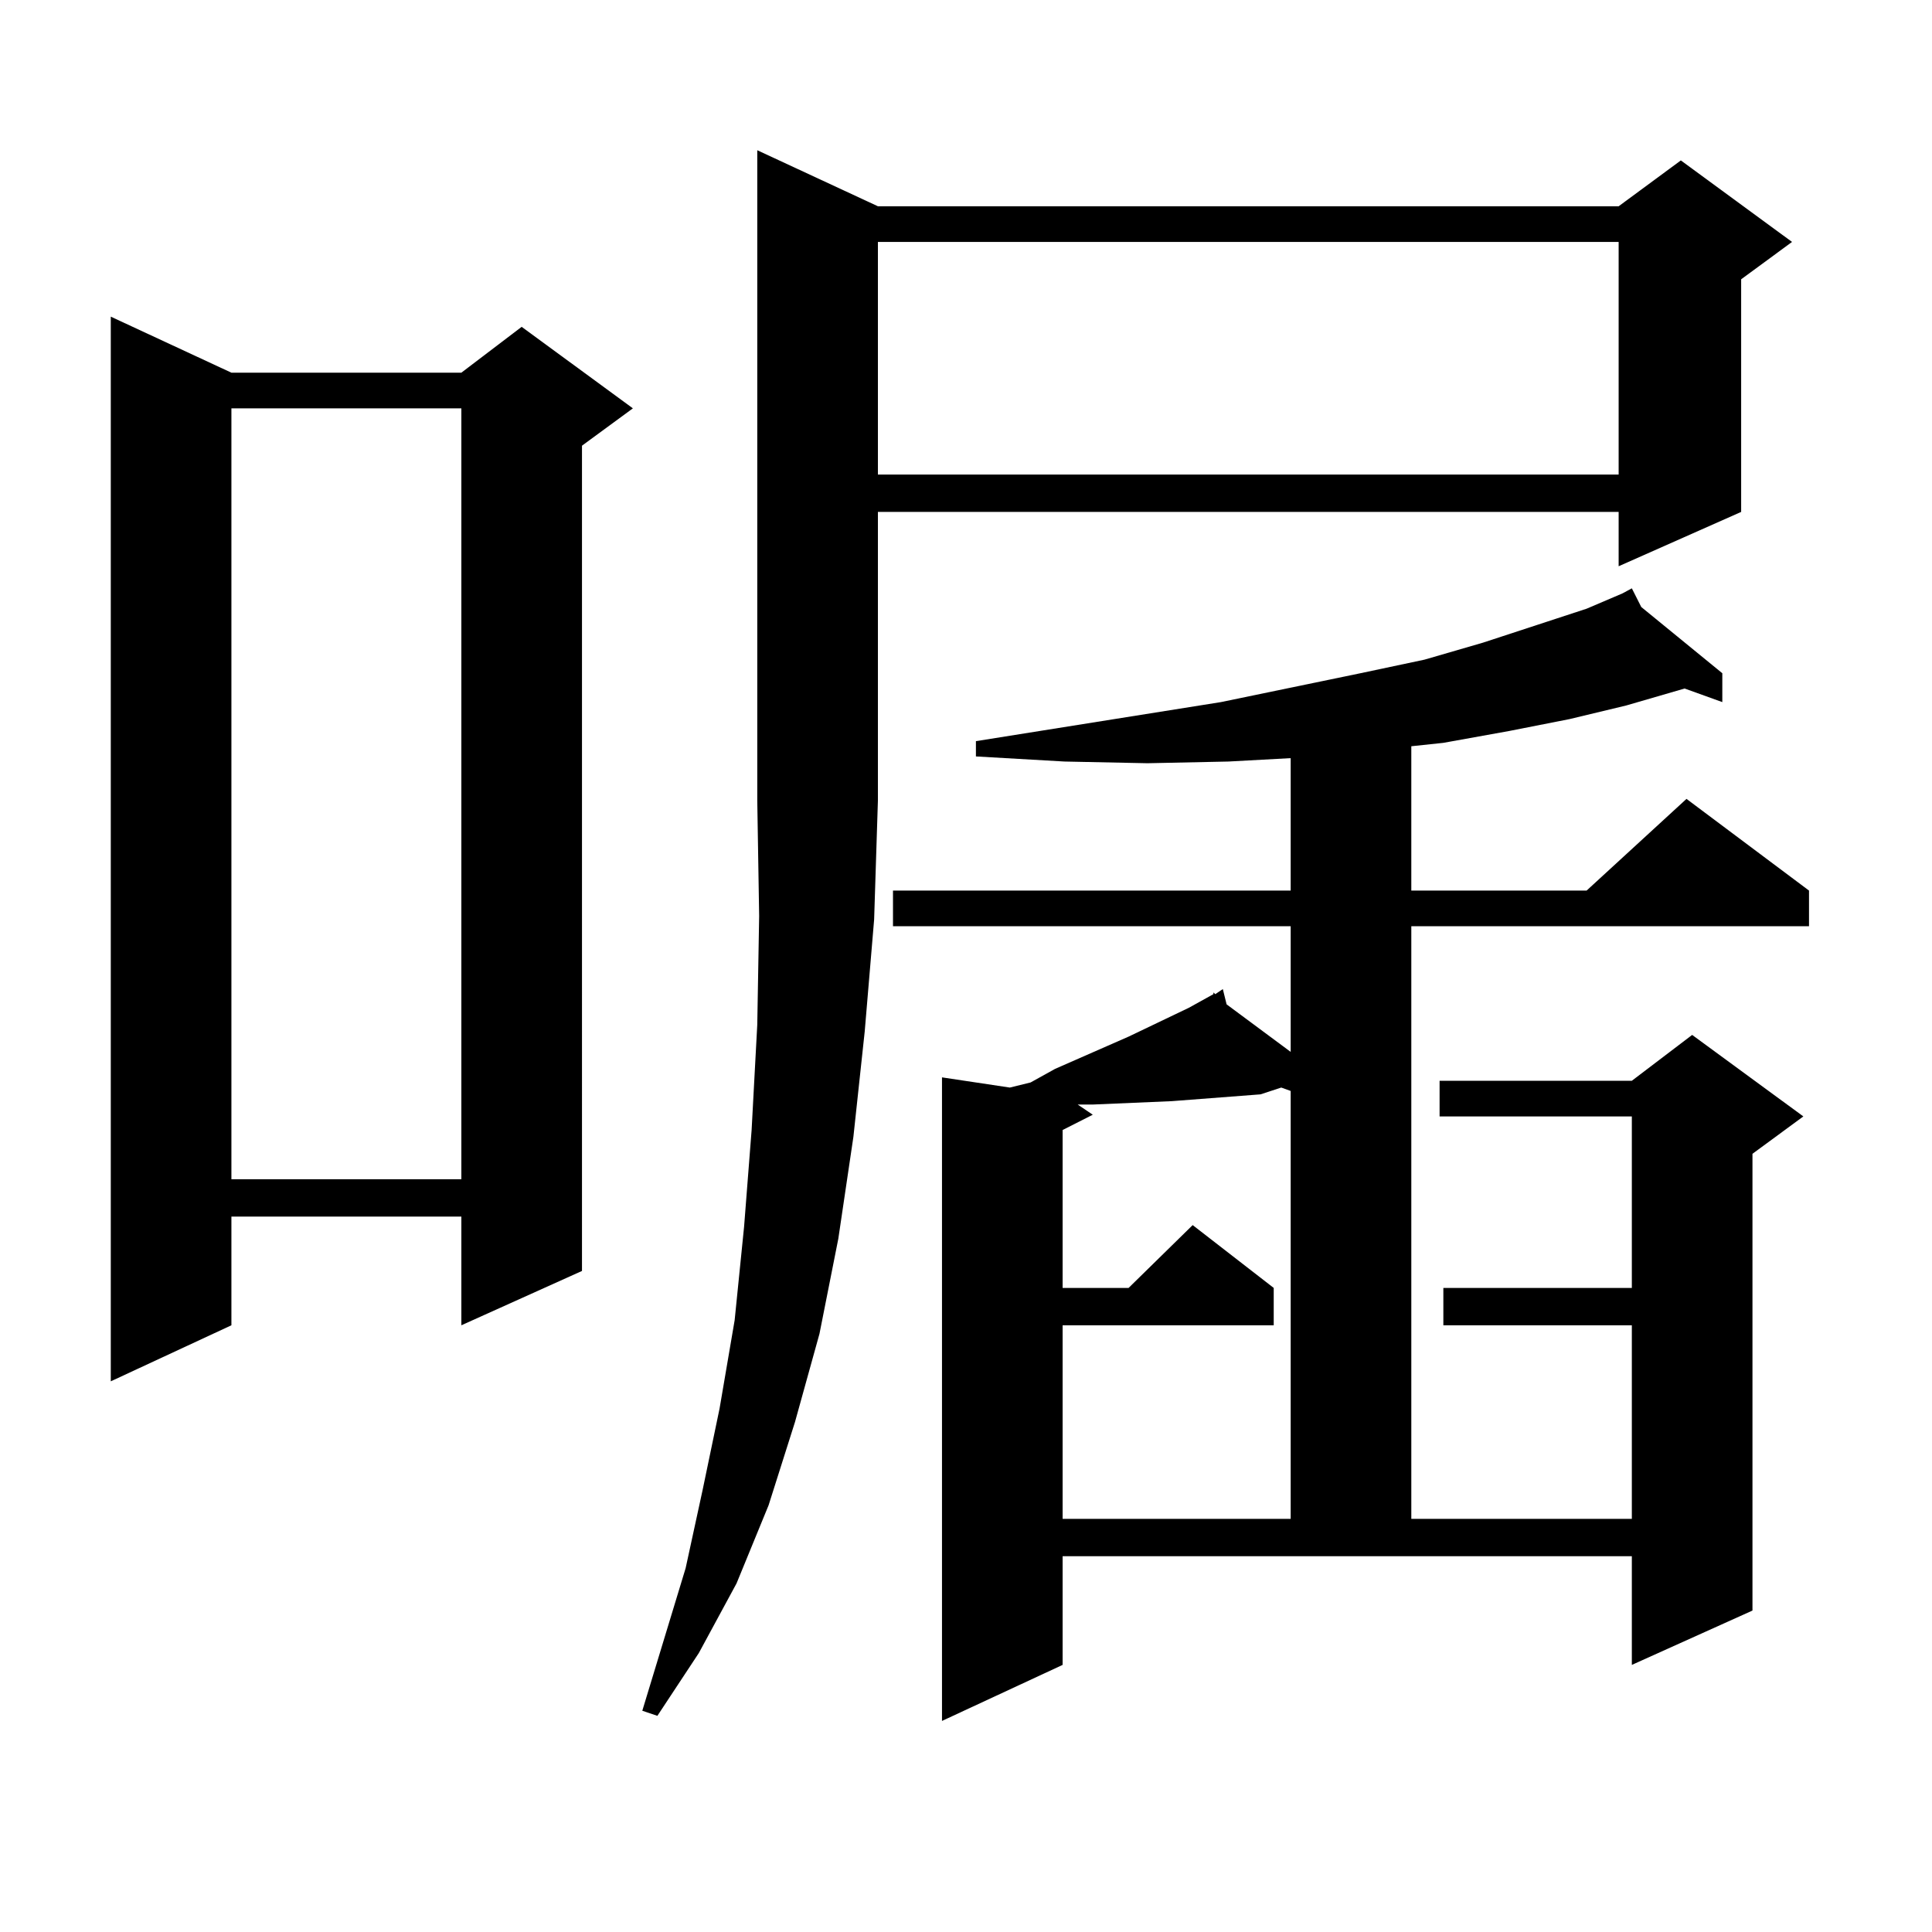<?xml version="1.0" encoding="utf-8"?>
<!-- Generator: Adobe Illustrator 16.0.0, SVG Export Plug-In . SVG Version: 6.00 Build 0)  -->
<!DOCTYPE svg PUBLIC "-//W3C//DTD SVG 1.1//EN" "http://www.w3.org/Graphics/SVG/1.1/DTD/svg11.dtd">
<svg version="1.1" id="图层_1" xmlns="http://www.w3.org/2000/svg" xmlns:xlink="http://www.w3.org/1999/xlink" x="0px" y="0px"
	 width="1000px" height="1000px" viewBox="0 0 1000 1000" enable-background="new 0 0 1000 1000" xml:space="preserve">
<path d="M119.777,192.898h119.021l31.219-23.73l57.56,42.188l-26.341,19.336V657.84l-62.438,28.125v-56.25H119.777v56.25
	L57.34,714.969V163.895L119.777,192.898z M119.777,211.355v399.023h119.021V211.355H119.777z M454.403,106.766h383.405l32.194-23.73
	l57.56,42.188l-26.341,19.336v120.41l-63.413,28.125v-28.125H454.403v149.414l-1.951,61.523l-4.878,58.008l-5.854,54.492
	l-7.805,52.734l-9.756,49.219l-12.683,45.703l-13.658,43.066l-16.585,40.43l-19.512,36.035l-21.463,32.52l-7.805-2.637
	l22.438-73.828l8.78-40.43l8.78-42.188l7.805-45.703l4.878-48.34l3.902-50.098l2.927-54.492l0.976-56.25l-0.976-59.766V77.762
	L454.403,106.766z M454.403,125.223v120.41h383.405v-120.41H454.403z M849.516,314.188l41.95,34.277v14.941l-19.512-7.031
	l-30.243,8.789l-29.268,7.031l-31.219,6.152l-34.146,6.152l-16.585,1.758v74.707h90.729l51.706-47.461l63.413,47.461v18.457H730.494
	V786.16h114.144V685.965h-97.559v-19.336h97.559v-88.77h-99.51v-18.457h99.51l31.219-23.73l57.56,42.188l-26.341,19.336v236.426
	l-62.438,28.125v-56.25H550.011v56.25l-62.438,29.004V557.645l35.121,5.273l10.731-2.637l12.683-7.031l38.048-16.699l31.219-14.941
	l12.683-7.031v-0.879l0.976,0.879l3.902-2.637l1.951,7.91l33.17,24.609v-65.039H462.208v-18.457h205.849V392.41l-32.194,1.758
	l-41.95,0.879l-42.926-0.879l-45.853-2.637v-7.91l126.826-20.215l72.193-14.941l33.17-7.031l30.243-8.789l53.657-17.578l18.536-7.91
	l4.878-2.637L849.516,314.188z M652.447,566.434l-45.853,3.516l-40.975,1.758h-7.805l7.805,5.273l-15.609,7.91v81.738h34.146
	l33.17-32.52l41.95,32.52v19.336H550.011V786.16h118.046V564.676l-4.878-1.758L652.447,566.434z"/>
</svg>
